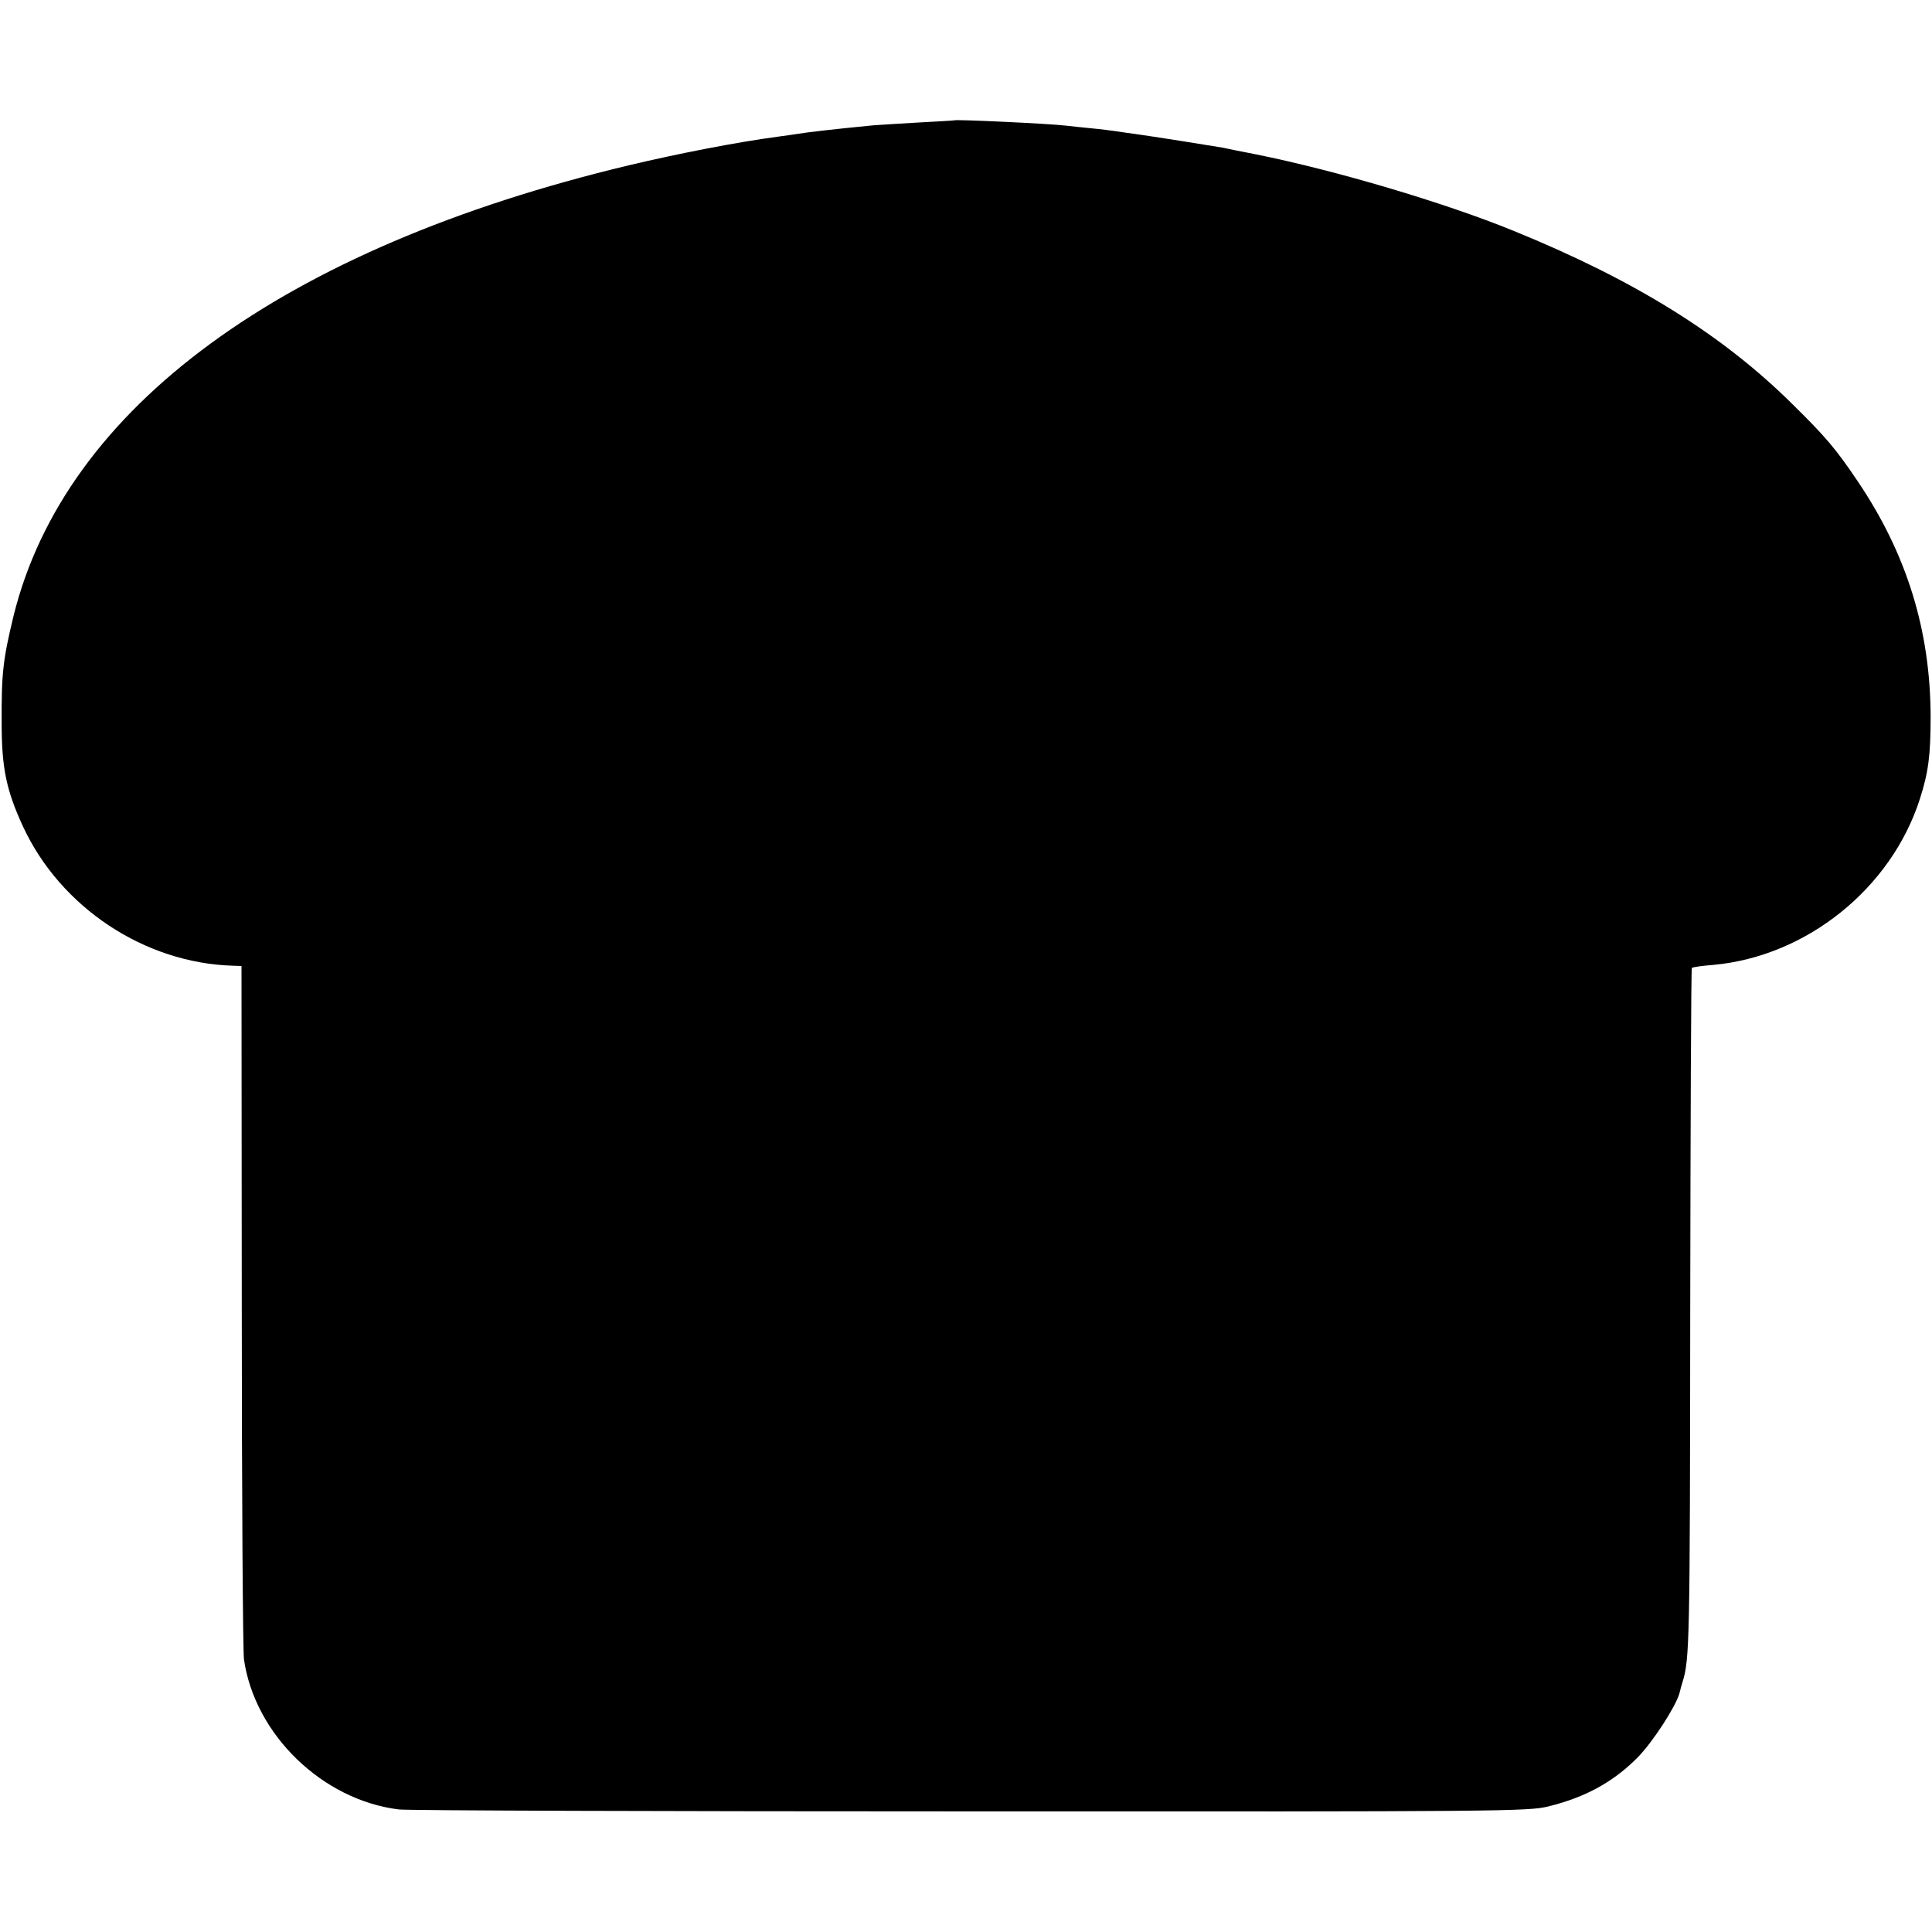 <?xml version="1.0" standalone="no"?>
<!DOCTYPE svg PUBLIC "-//W3C//DTD SVG 20010904//EN"
 "http://www.w3.org/TR/2001/REC-SVG-20010904/DTD/svg10.dtd">
<svg version="1.0" xmlns="http://www.w3.org/2000/svg"
 width="700pt" height="700pt" viewBox="0 0 700 700"
 preserveAspectRatio="xMidYMid meet">
<g transform="translate(0,700) scale(0.1,-0.1)"
fill="#000000" stroke="none">
<path d="M3457 6564 c-1 -1 -60 -4 -132 -8 -71 -4 -143 -9 -160 -10 -154 -15
-238 -25 -275 -31 -14 -2 -45 -7 -70 -10 -150 -20 -361 -61 -542 -104 -1254
-300 -2043 -878 -2229 -1633 -38 -157 -44 -207 -43 -388 0 -163 17 -244 78
-376 136 -292 440 -494 761 -503 l30 -1 1 -1233 c0 -677 4 -1254 8 -1280 40
-273 285 -509 561 -543 33 -4 967 -7 2075 -7 1921 -1 2018 0 2090 18 135 33
238 90 326 180 54 56 135 181 149 230 4 17 9 35 11 40 26 84 27 146 28 1342 1
683 3 1244 6 1246 3 3 38 8 78 11 338 31 644 277 748 601 31 97 39 157 39 300
-1 312 -87 589 -264 851 -79 117 -114 159 -236 279 -254 252 -572 450 -1012
629 -250 102 -645 219 -934 277 -57 11 -111 22 -119 24 -22 4 -267 43 -320 50
-25 3 -56 8 -70 10 -14 2 -52 7 -85 10 -33 3 -76 8 -95 10 -59 7 -397 23 -403
19z"/>
</g>
</svg>
